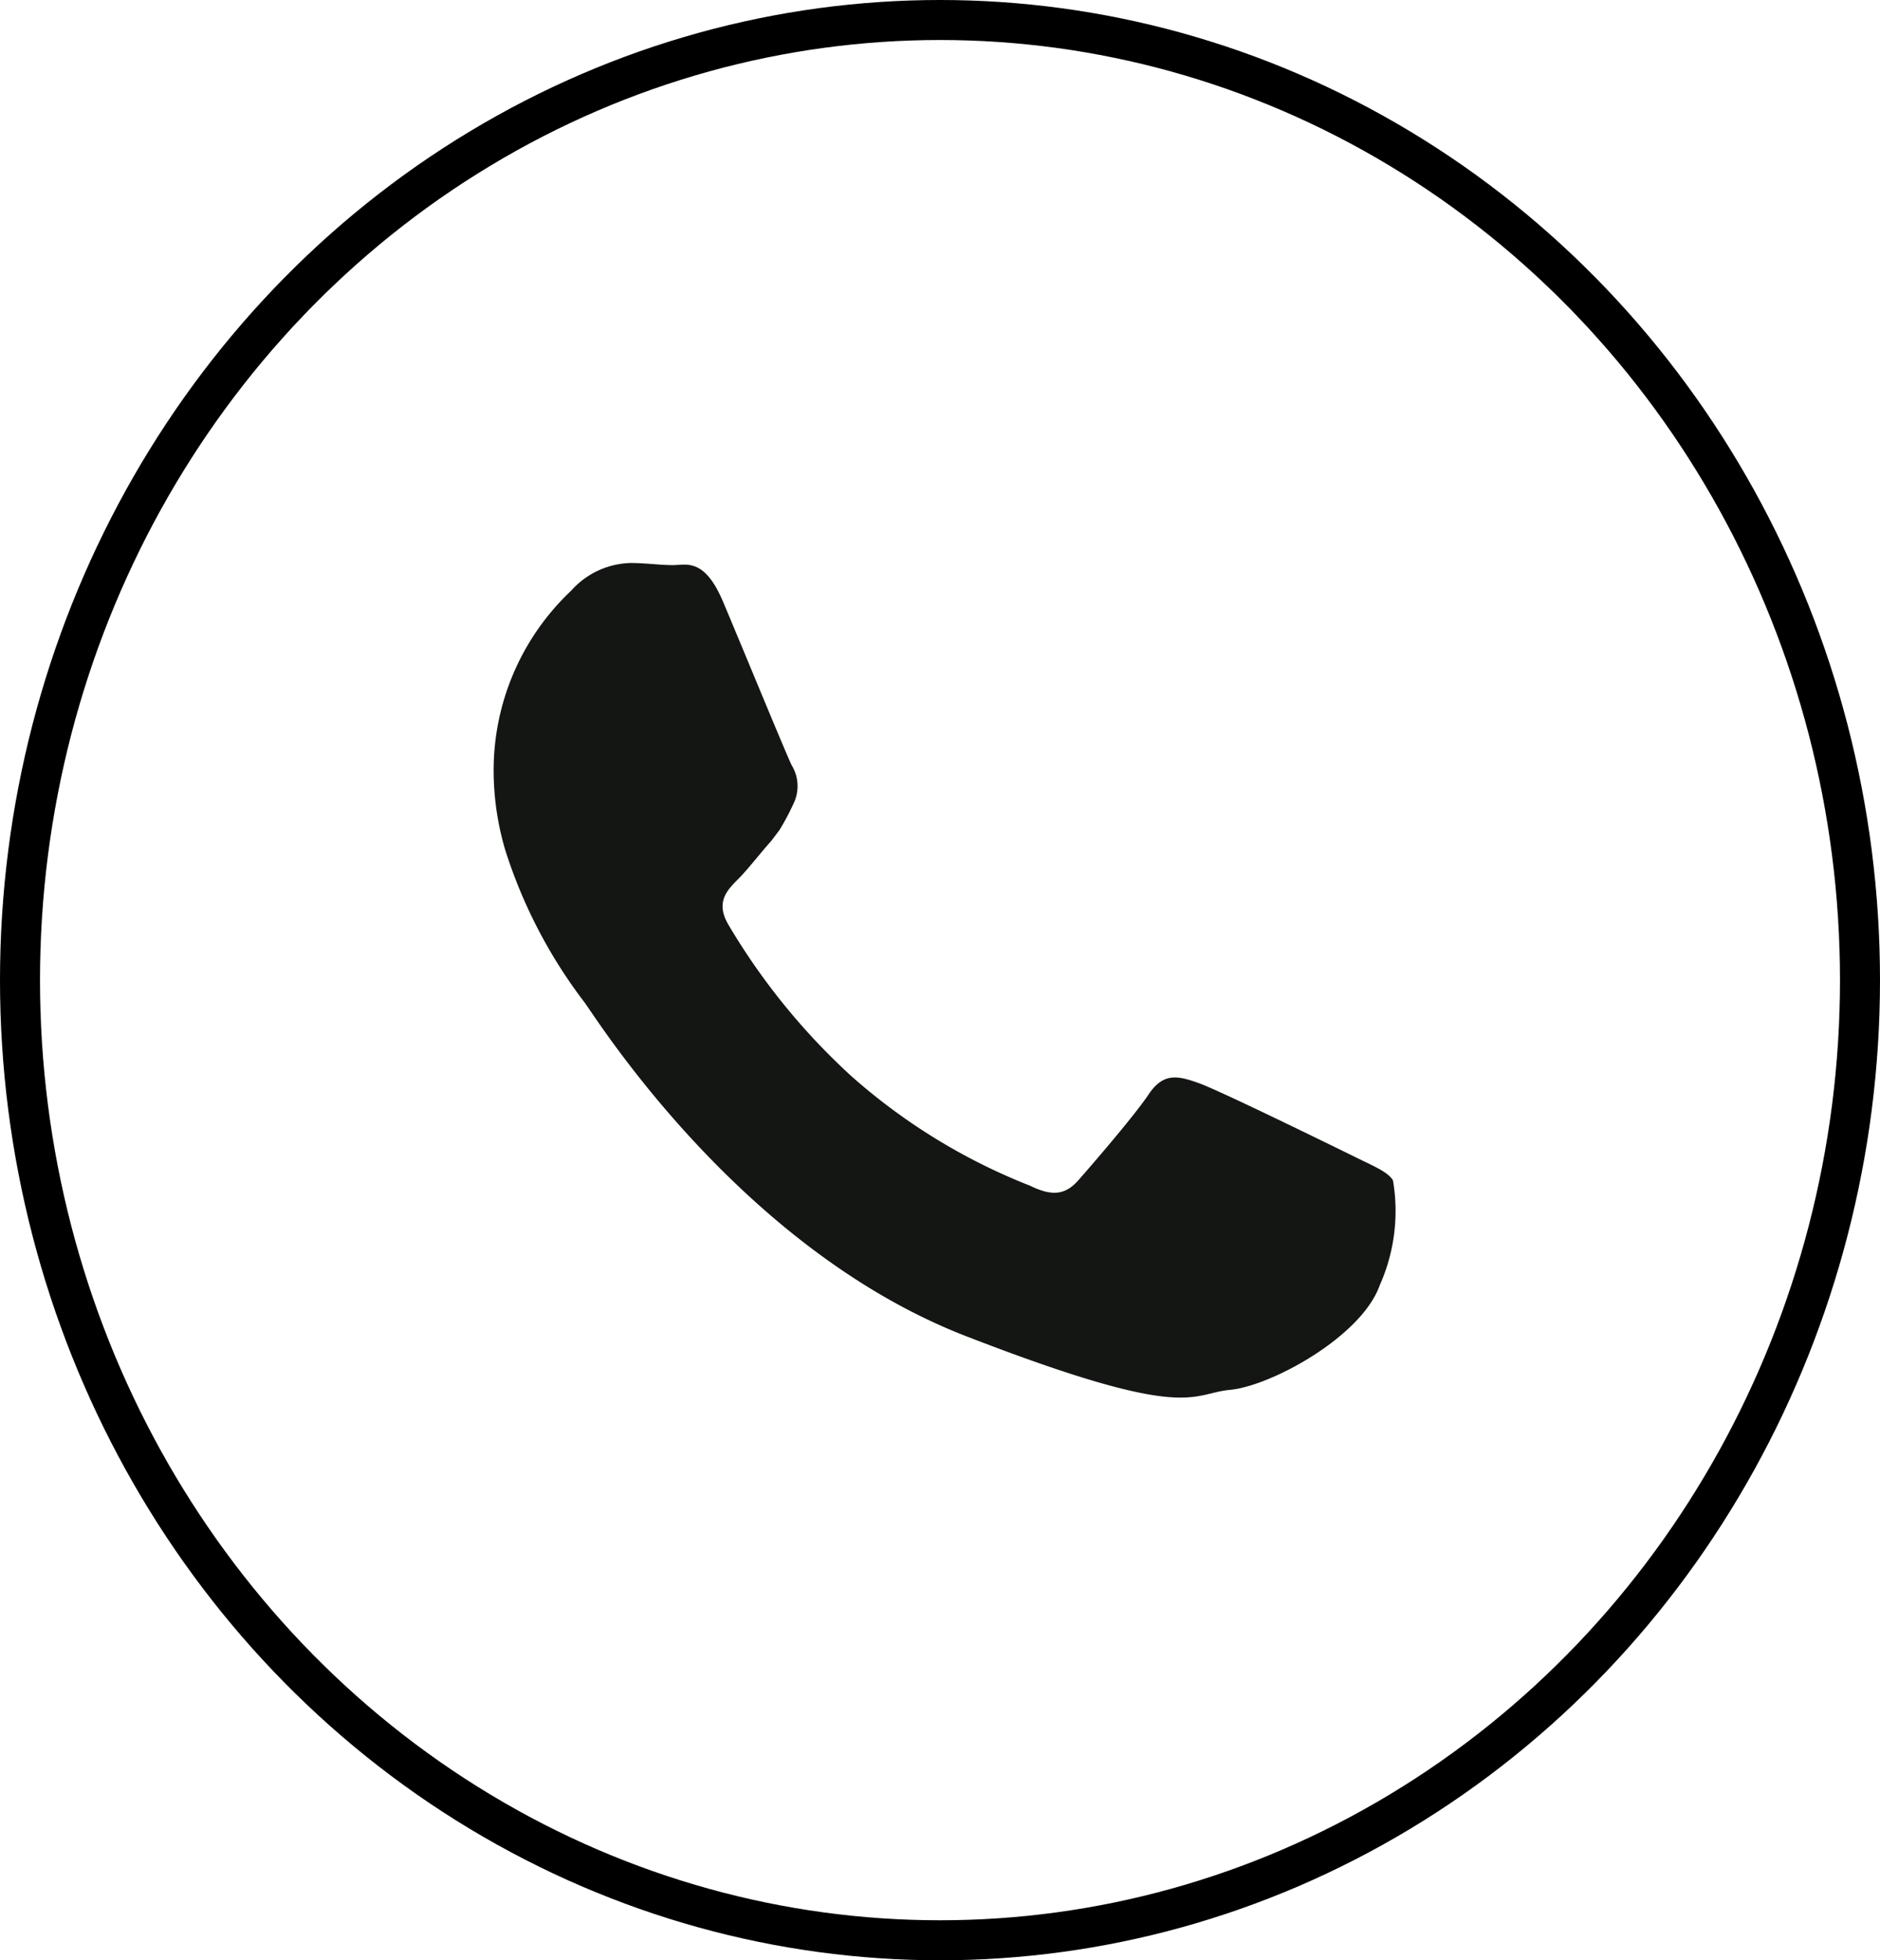 <svg xmlns="http://www.w3.org/2000/svg" width="47" height="49" viewBox="0 0 47 49">
  <g id="Group_25" data-name="Group 25" transform="translate(-80 -843)">
    <g id="Group_9" data-name="Group 9" transform="translate(92.344 857.069)">
      <path id="Path_33" data-name="Path 33" d="M181.81,89.863c-.562-.275-3.286-1.61-3.795-1.791s-.88-.276-1.25.276-1.442,1.79-1.76,2.151-.646.414-1.208.138a14.99,14.99,0,0,1-4.463-2.735,16.5,16.5,0,0,1-3.085-3.8c-.317-.551-.032-.848.244-1.124.254-.253.551-.646.837-.964.074-.1.137-.18.2-.265a6.219,6.219,0,0,0,.35-.657,1,1,0,0,0-.042-.964c-.138-.276-1.251-2.989-1.718-4.092s-.922-.912-1.25-.912-.689-.053-1.06-.053a2.055,2.055,0,0,0-1.483.689,6.17,6.17,0,0,0-1.94,4.6,7.023,7.023,0,0,0,.286,1.876,12.494,12.494,0,0,0,1.983,3.816c.275.36,3.836,6.1,9.475,8.32,5.649,2.194,5.649,1.463,6.667,1.367s3.286-1.325,3.742-2.618a4.55,4.55,0,0,0,.329-2.619C182.732,90.277,182.36,90.139,181.81,89.863Z" transform="translate(-160.389 -75.067)" fill="#141613" fill-rule="evenodd"/>
    </g>
    <g id="Ellipse_1" data-name="Ellipse 1" transform="translate(80 843)" fill="none" stroke="#000" stroke-width="1">
      <ellipse cx="23.5" cy="24.5" rx="23.5" ry="24.5" stroke="none"/>
      <ellipse cx="23.5" cy="24.5" rx="23" ry="24" fill="none"/>
    </g>
  </g>
</svg>
